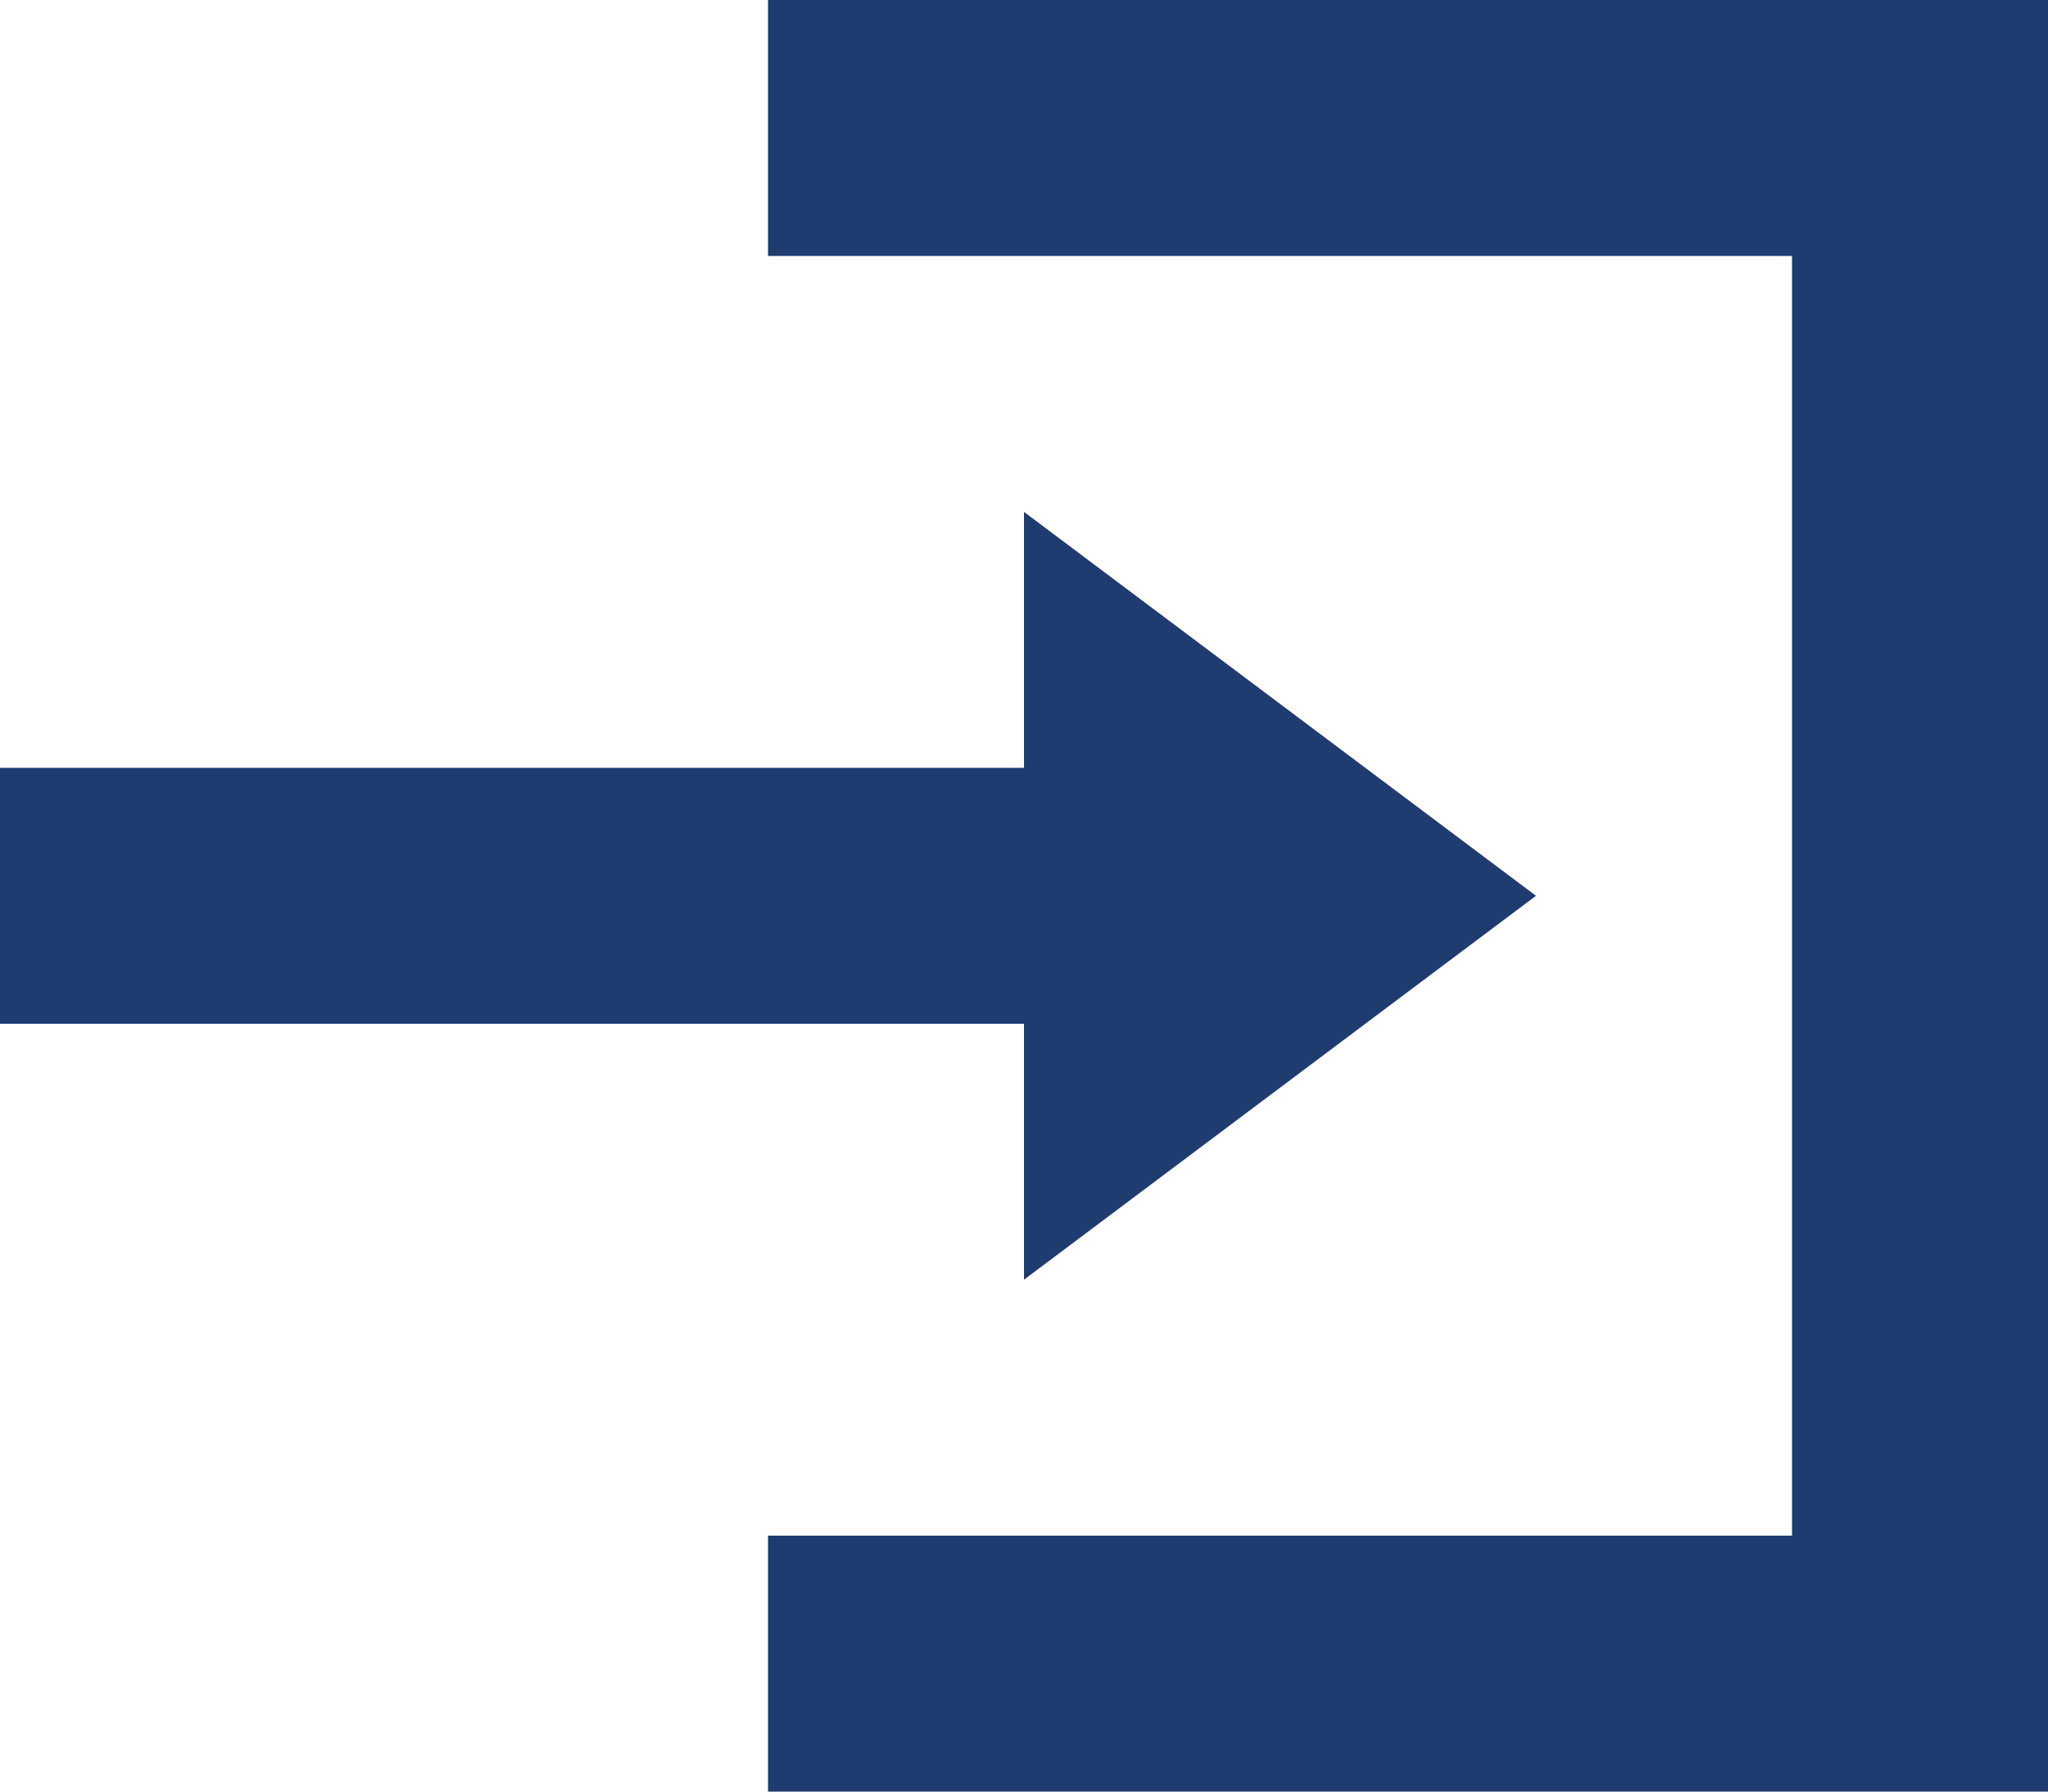 <svg xmlns="http://www.w3.org/2000/svg" width="16" height="14" viewBox="0 0 16 14"><path id="Icon_open-account-login" data-name="Icon open-account-login" d="M6,0V2h8V12H6v2H16V0ZM8,4V6H0V8H8v2l4-3Z" fill="#1f3c71"></path></svg>